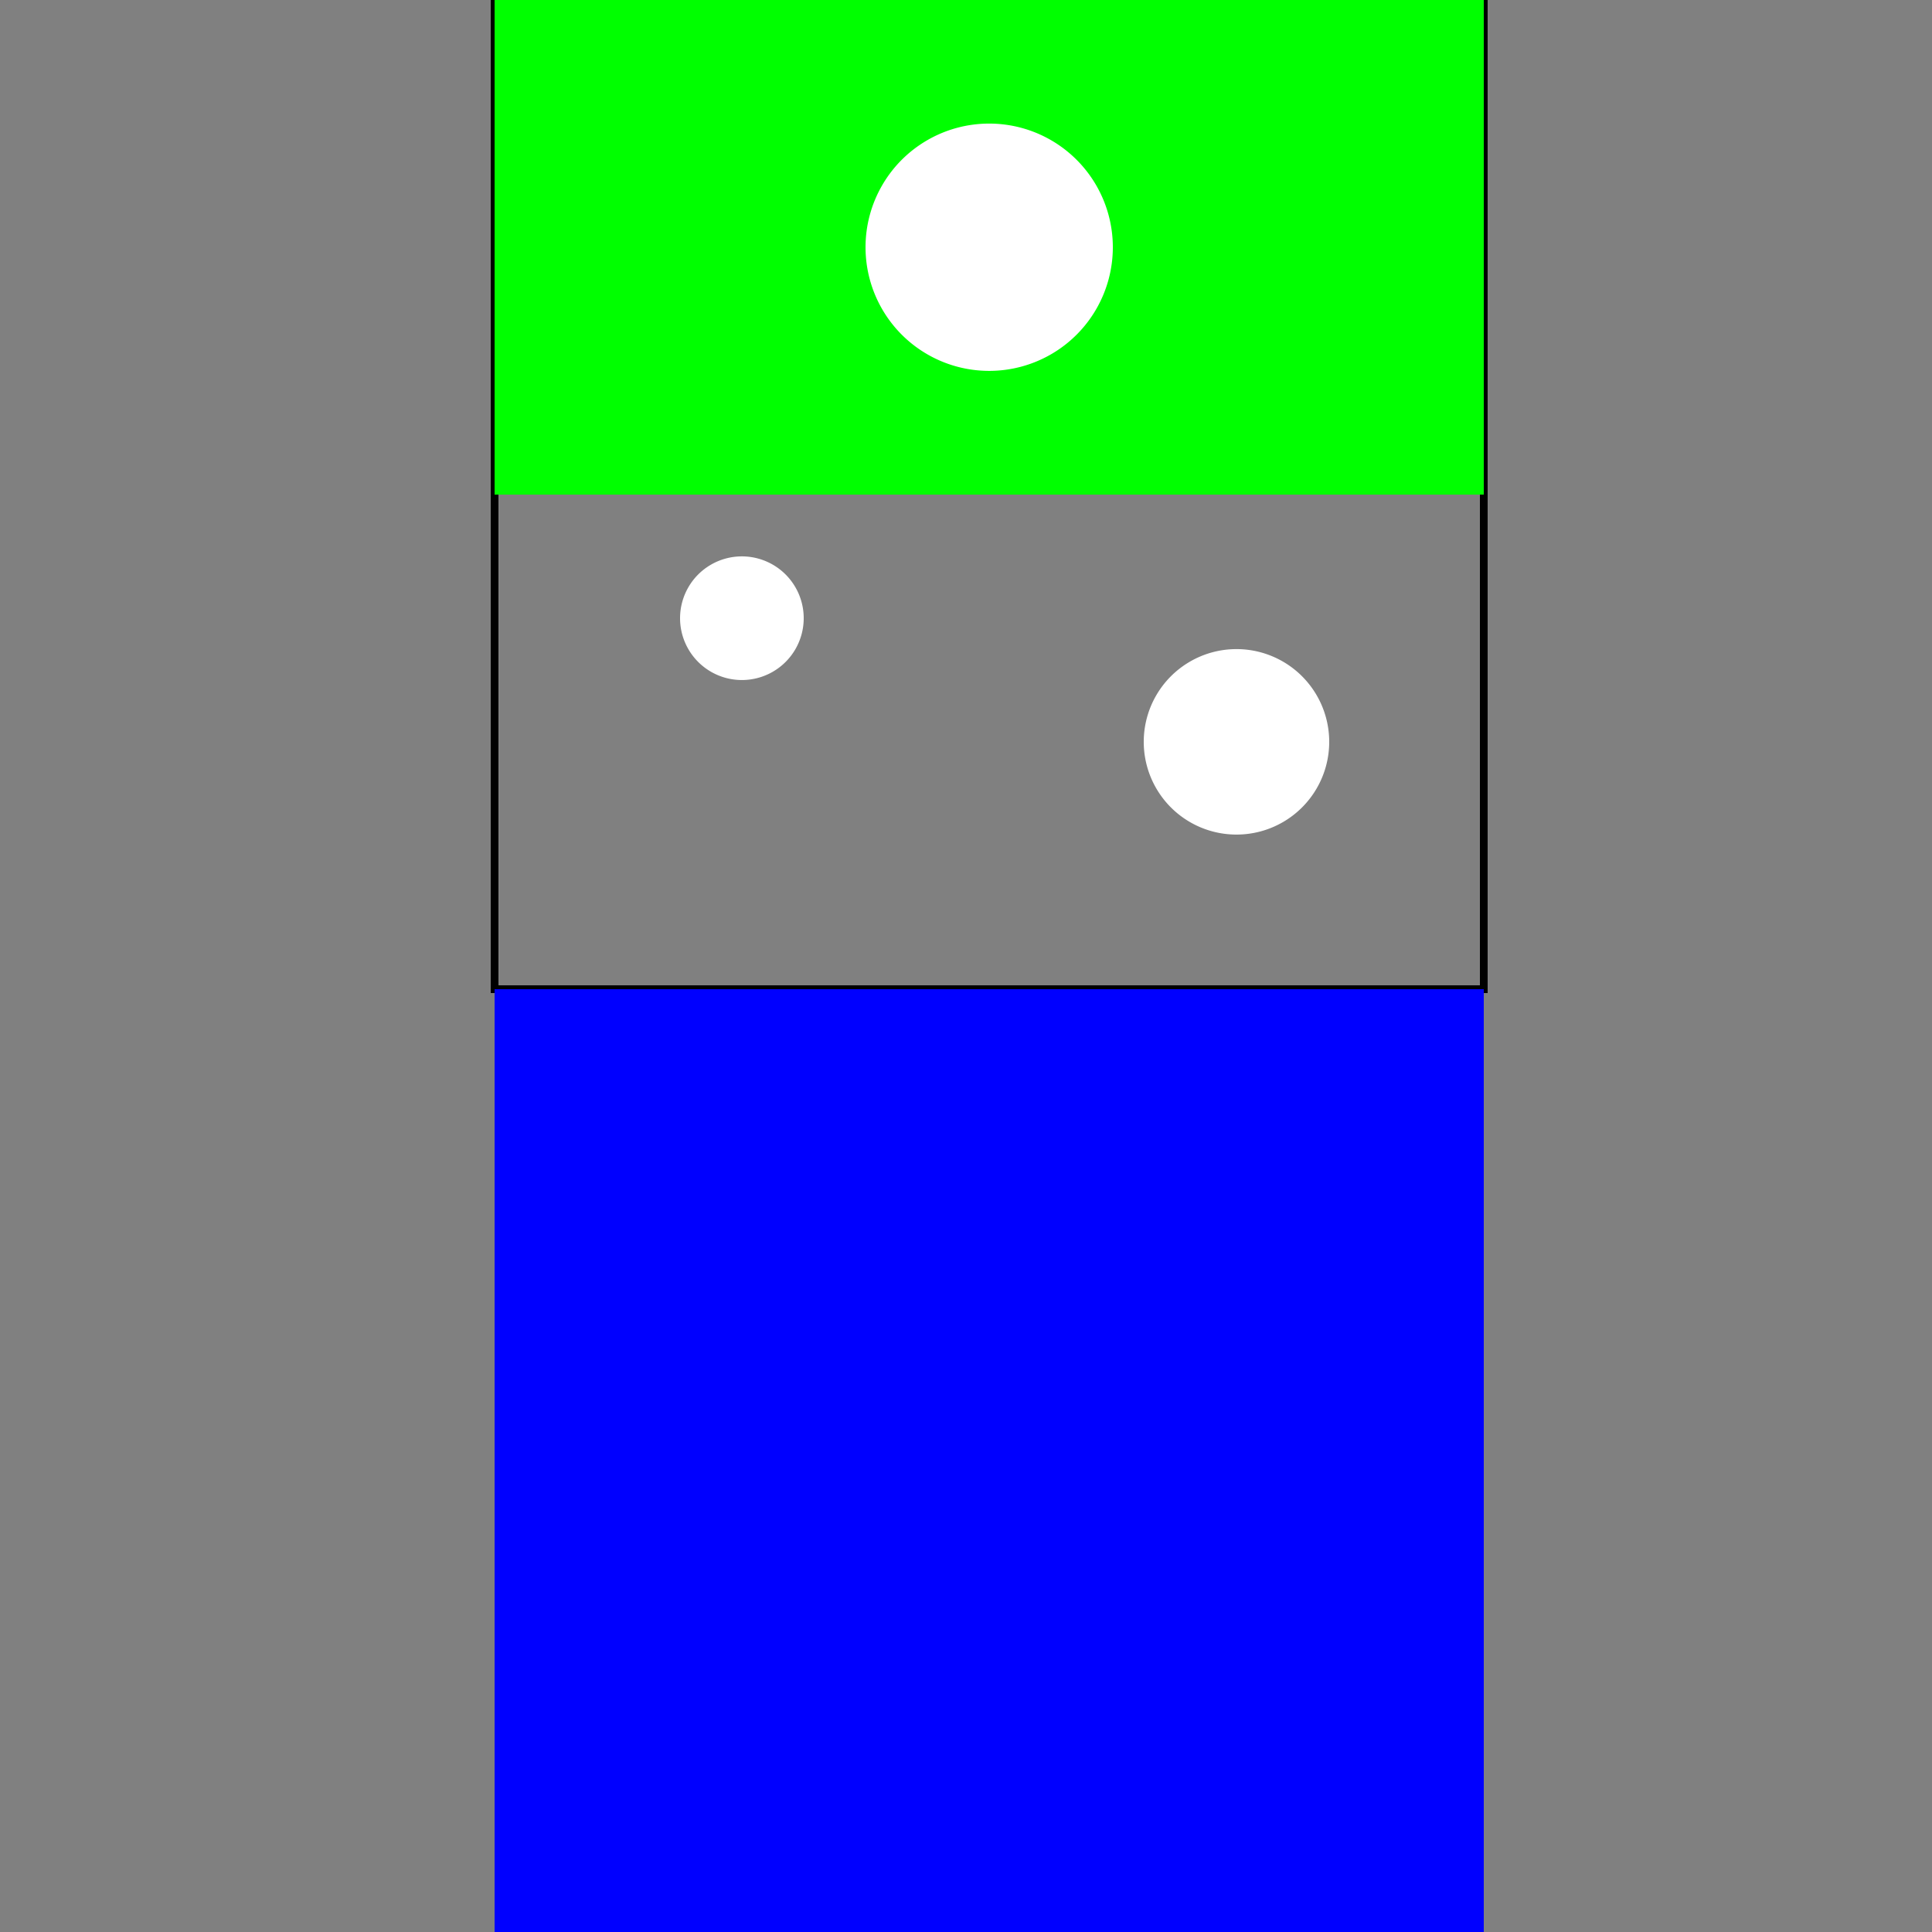 <!--

Generated by DrawGPT.
Free, open source, AI generated images in SVG, PNG, and HTML Canvas format.
https://drawgpt.ai

Created: 2023-09-27T03:19:16.208Z
Link: https://drawgpt.ai/prompt/86239/

-->
<svg xmlns="http://www.w3.org/2000/svg" xmlns:xlink="http://www.w3.org/1999/xlink" width="500" height="500"><rect width="100%" height="100%" fill="#808080" stroke="none"/><defs/><g><path fill="none" stroke="#000" paint-order="fill stroke markers" d=" M 128 0 L 384 0 L 384 256 L 128 256 L 128 0 Z" stroke-miterlimit="10" stroke-width="2" stroke-dasharray=""/><rect fill="#00f" stroke="none" x="128" y="256" width="256" height="256"/><rect fill="#0f0" stroke="none" x="128" y="0" width="256" height="128"/><path fill="#fff" stroke="none" paint-order="stroke fill markers" d=" M 288 64 A 32 32 0 1 1 288 63.968 Z"/><path fill="#fff" stroke="none" paint-order="stroke fill markers" d=" M 208 160 A 16 16 0 1 1 208 159.984 Z"/><path fill="#fff" stroke="none" paint-order="stroke fill markers" d=" M 344 192 A 24 24 0 1 1 344 191.976 Z"/></g></svg>